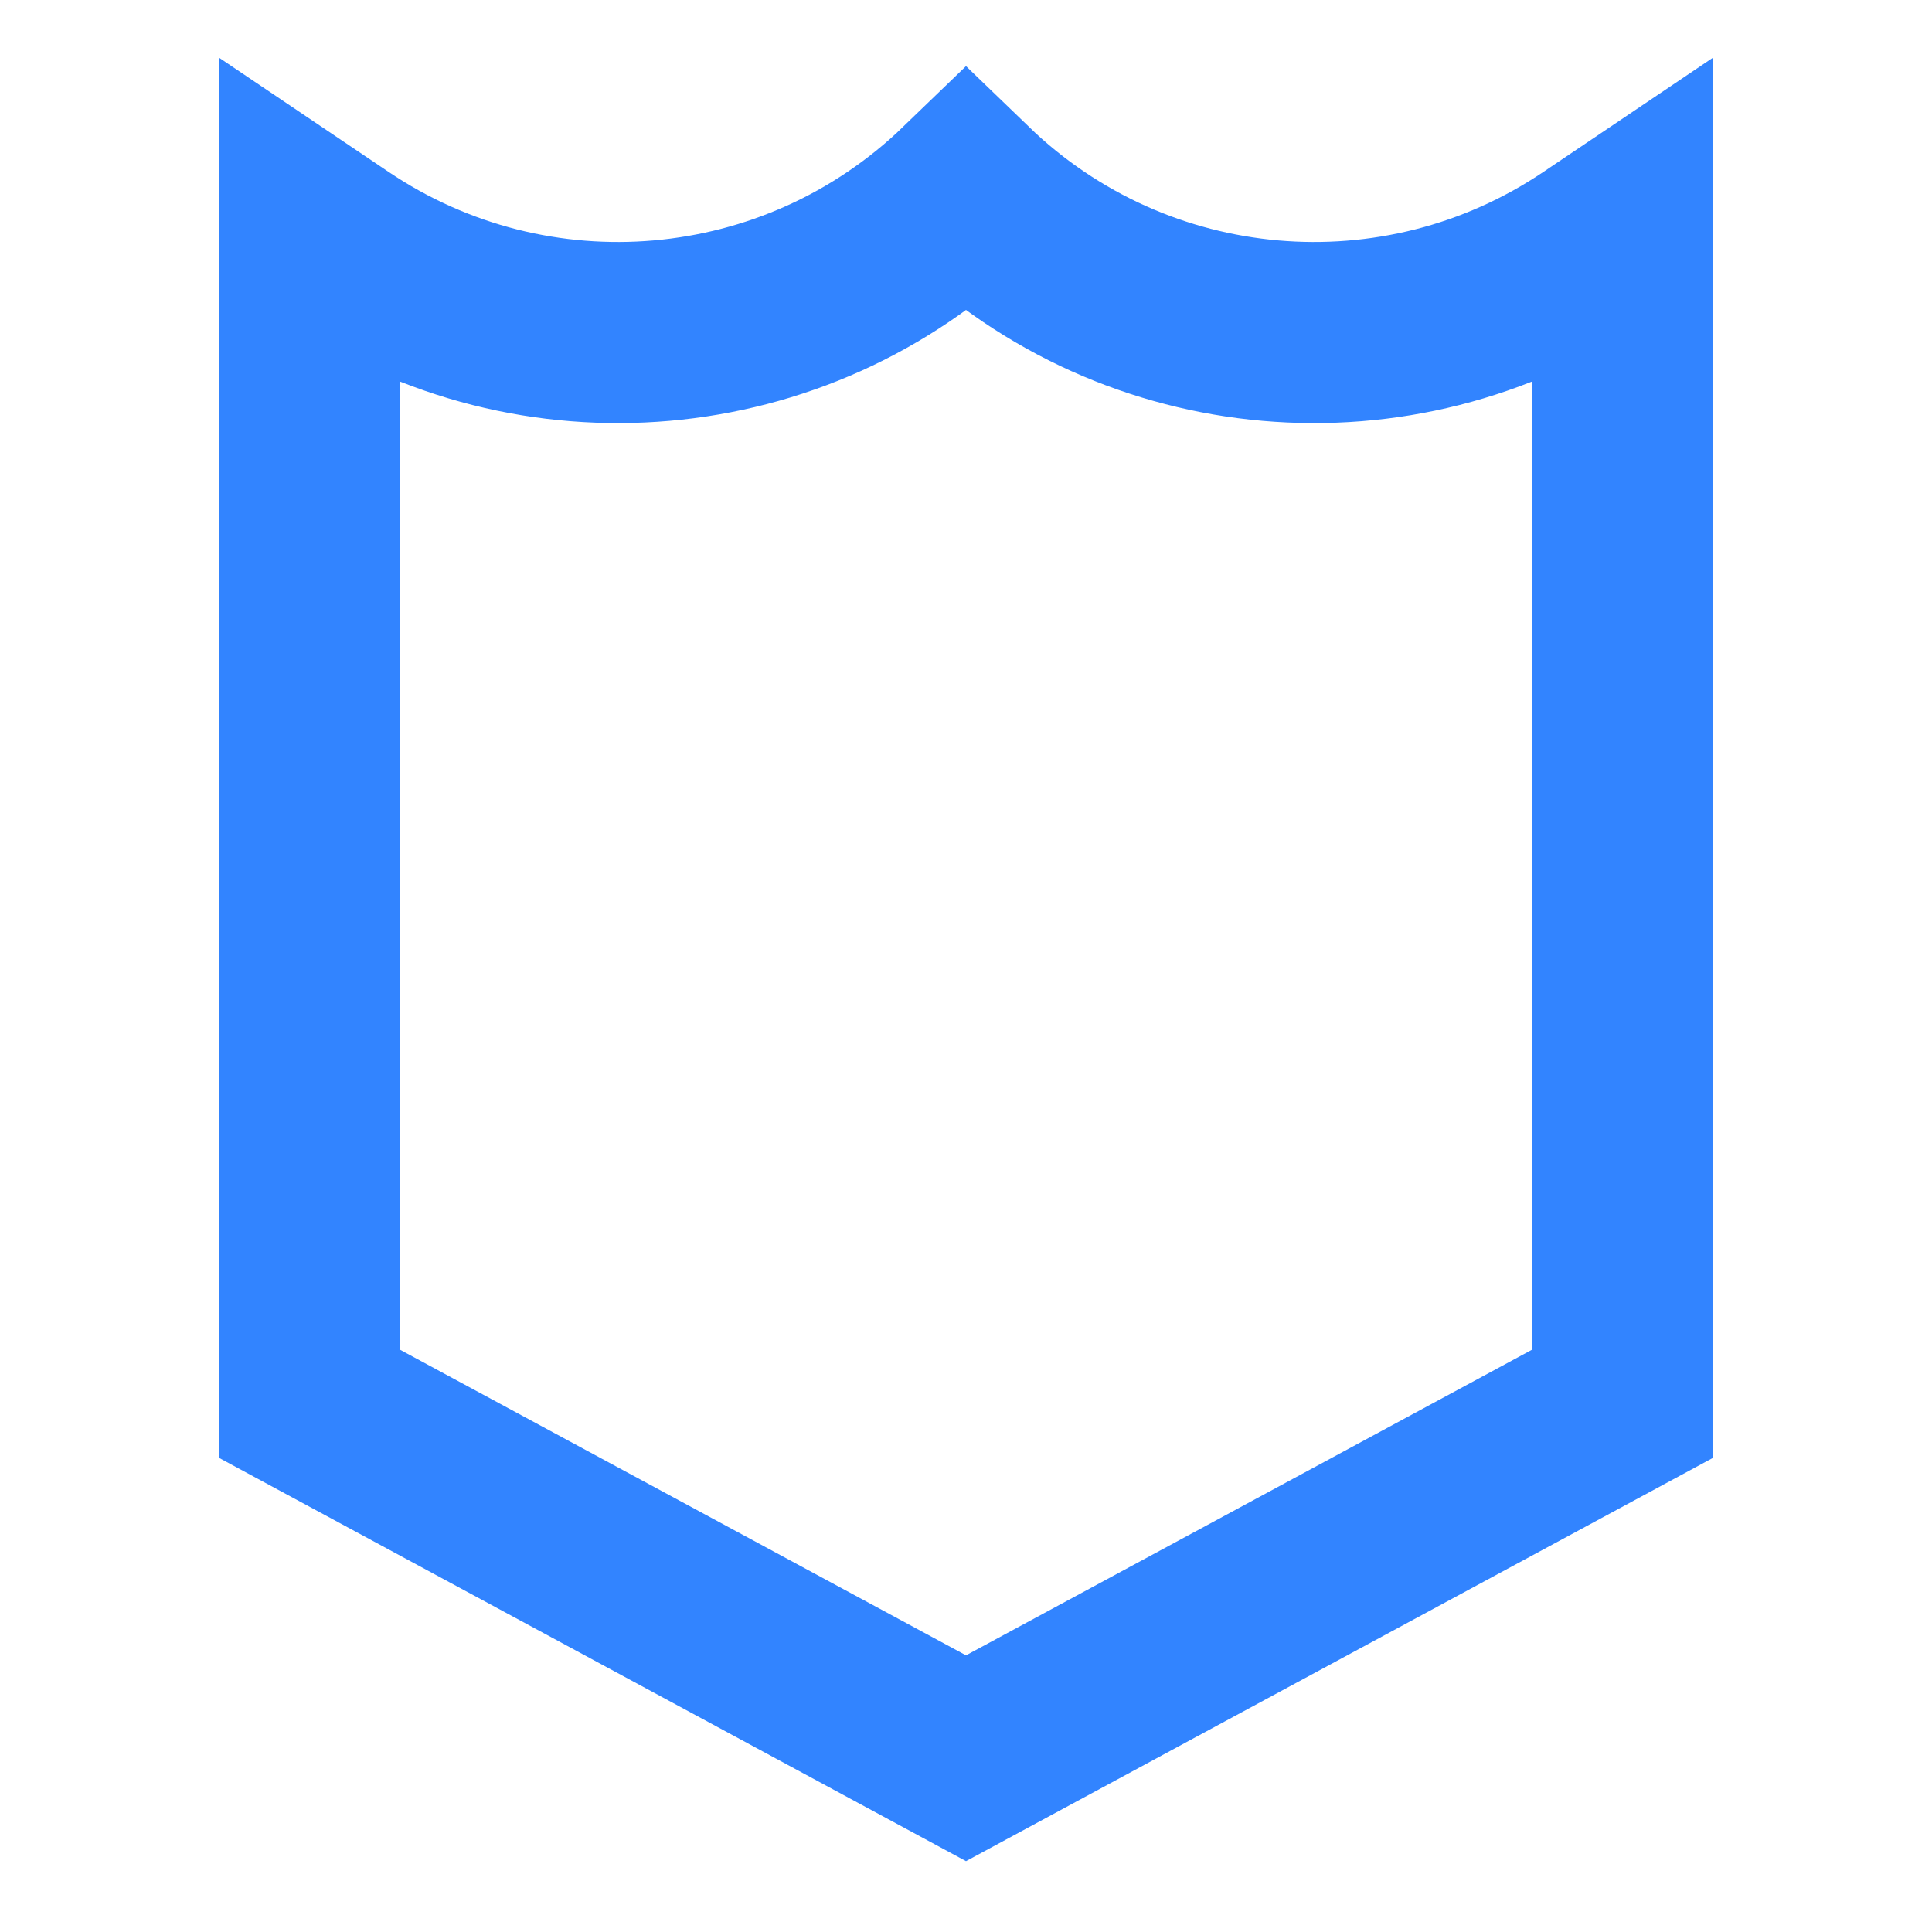 <svg width="16" height="16" viewBox="0 0 16 16" fill="none" xmlns="http://www.w3.org/2000/svg">
<path d="M8 14.561L2.562 11.625V1.886L2.798 2.045C4.422 3.14 6.591 2.95 8 1.59C9.409 2.95 11.578 3.14 13.202 2.045L13.438 1.886V11.625L8 14.561Z" stroke="#3284FF" stroke-width="1.5"/>
</svg>
